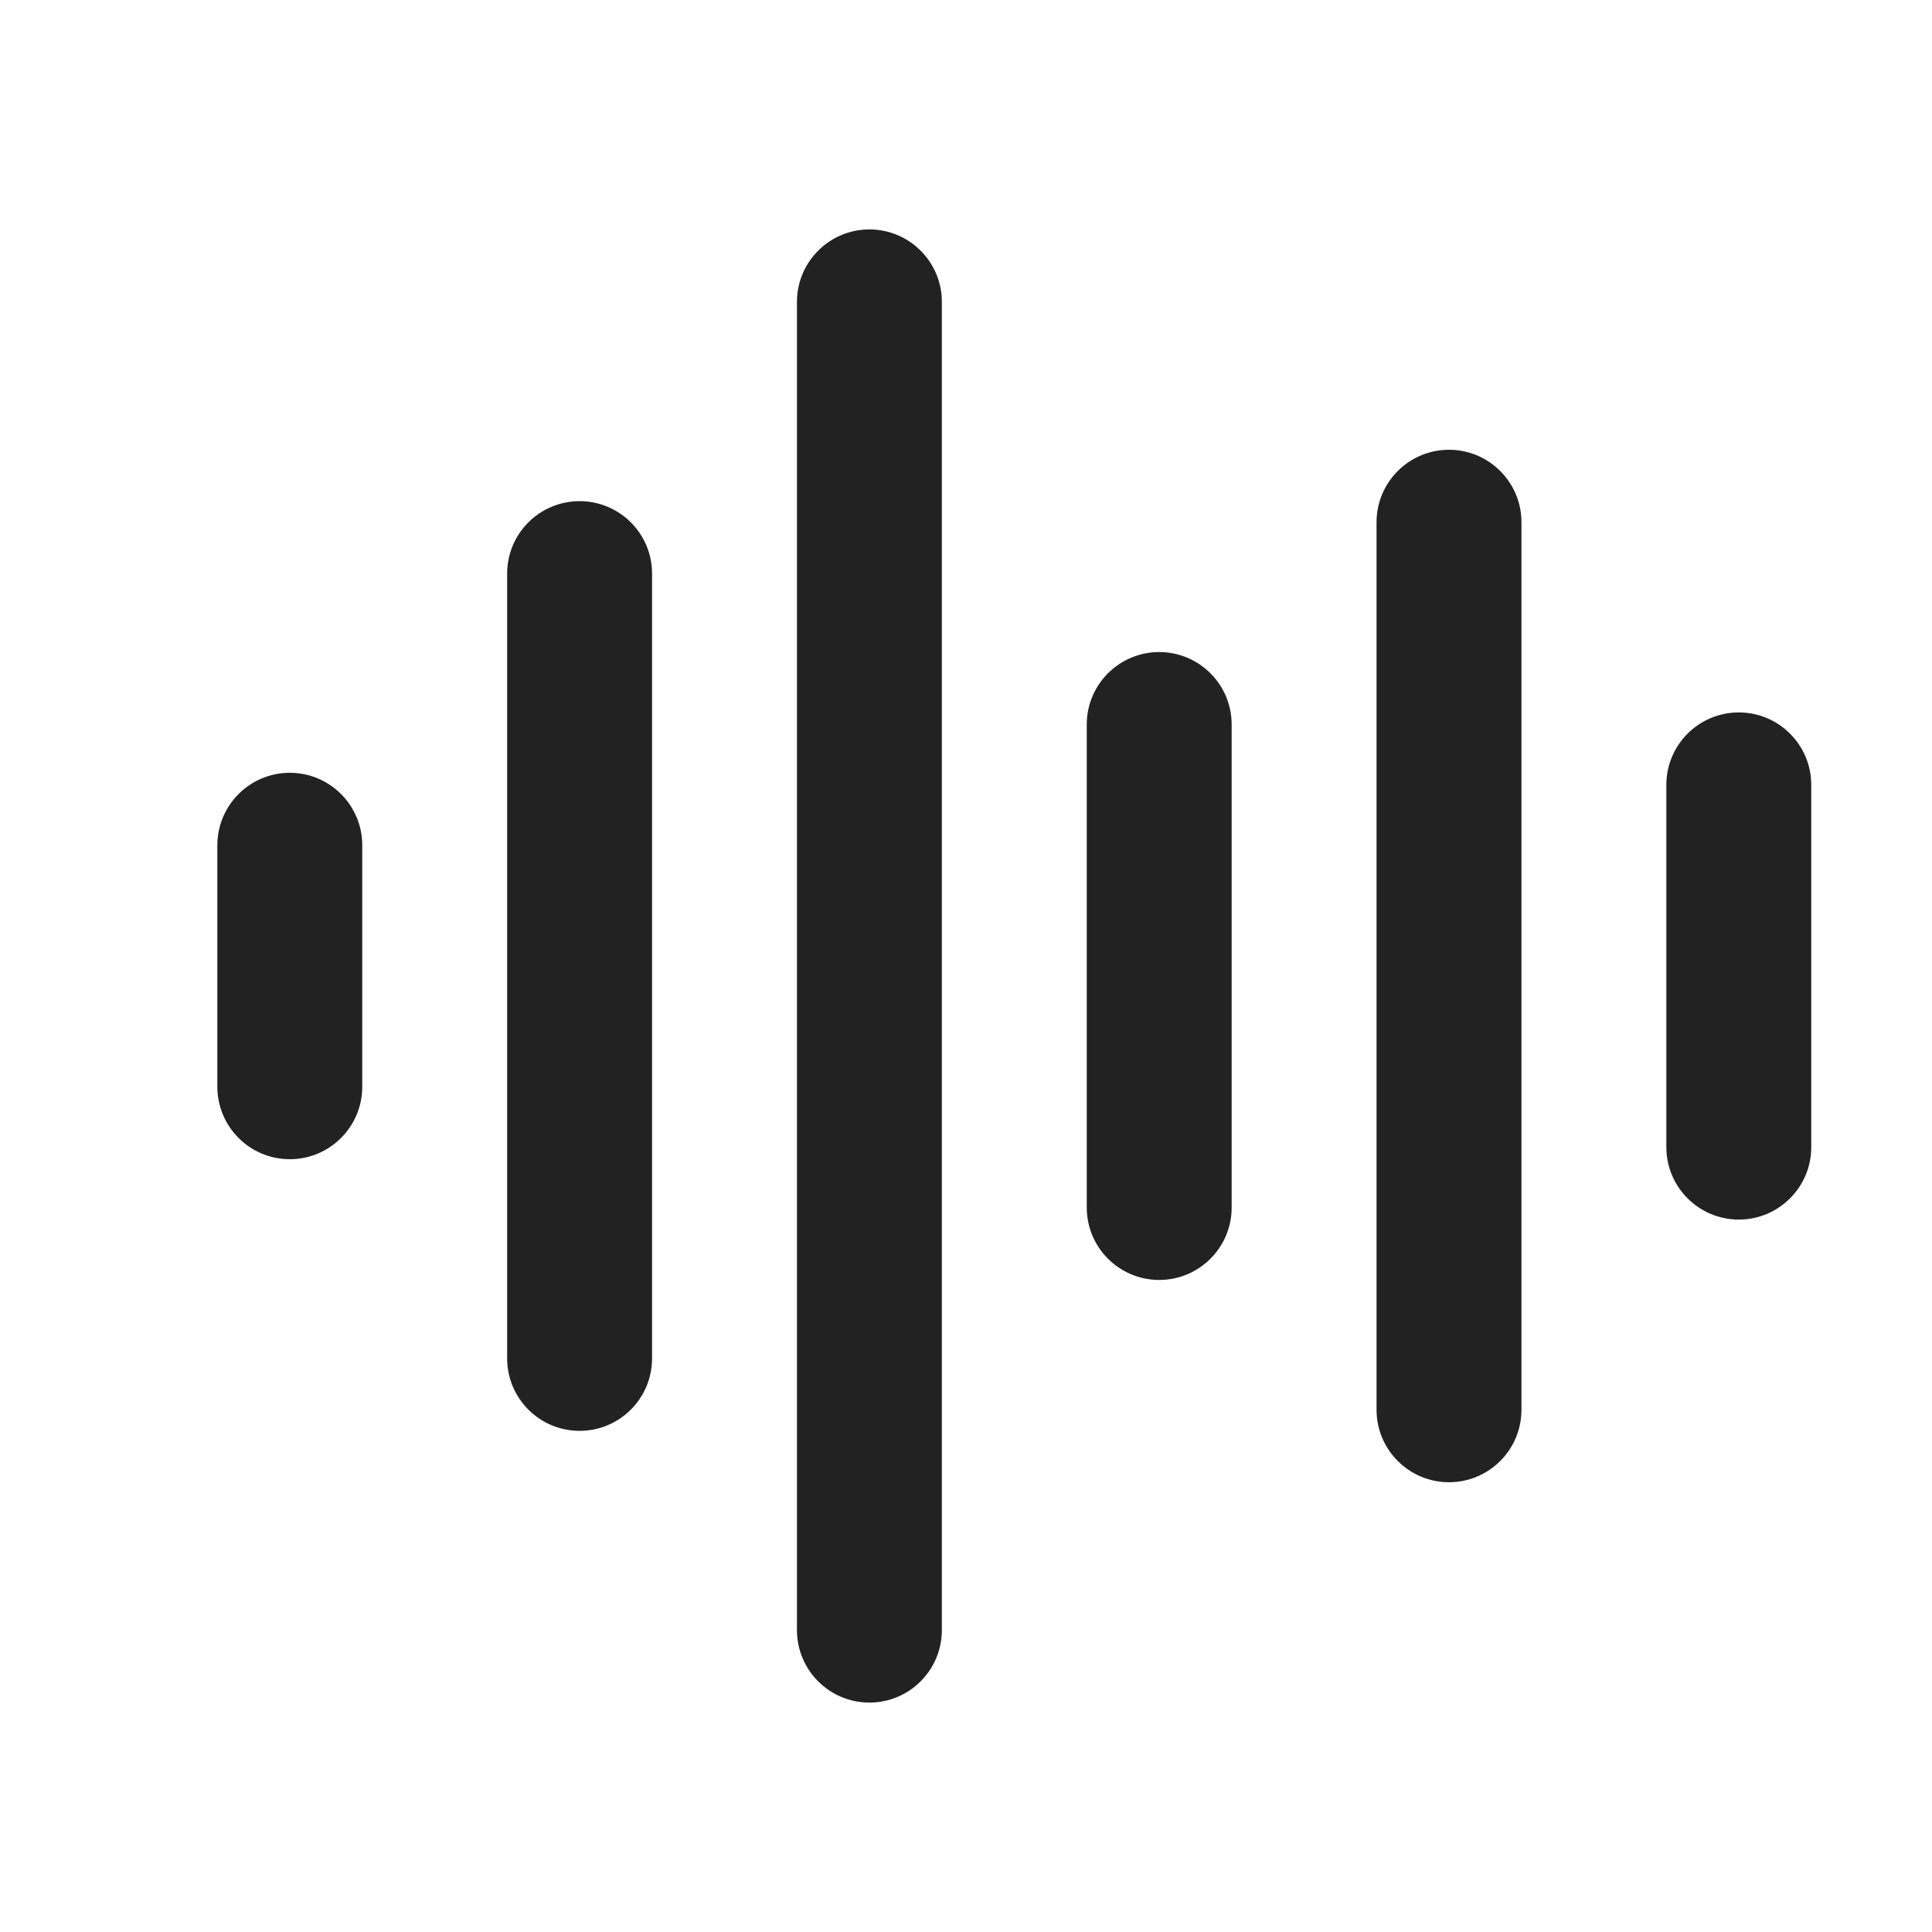 <svg width="20" height="20" viewBox="0 0 20 20" fill="none" xmlns="http://www.w3.org/2000/svg">
<path d="M9.75 3.125C9.75 2.711 9.414 2.375 9 2.375C8.586 2.375 8.25 2.711 8.25 3.125V16.875C8.25 17.289 8.586 17.625 9 17.625C9.414 17.625 9.75 17.289 9.75 16.875V3.125Z" fill="#222222"/>
<path d="M15.75 5.406C15.75 4.992 15.414 4.656 15 4.656C14.586 4.656 14.25 4.992 14.25 5.406V14.594C14.25 15.008 14.586 15.344 15 15.344C15.414 15.344 15.75 15.008 15.75 14.594V5.406Z" fill="#222222"/>
<path d="M18.75 8.125C18.75 7.711 18.414 7.375 18 7.375C17.586 7.375 17.25 7.711 17.25 8.125V11.875C17.25 12.289 17.586 12.625 18 12.625C18.414 12.625 18.75 12.289 18.75 11.875V8.125Z" fill="#222222"/>
<path d="M12 6.75C12.414 6.75 12.75 7.086 12.75 7.5V12.5C12.75 12.914 12.414 13.25 12 13.25C11.586 13.25 11.25 12.914 11.25 12.5V7.5C11.25 7.086 11.586 6.75 12 6.75Z" fill="#222222"/>
<path d="M6 5.188C6.414 5.188 6.75 5.523 6.75 5.938V14.062C6.75 14.477 6.414 14.812 6 14.812C5.586 14.812 5.25 14.477 5.25 14.062V5.938C5.25 5.523 5.586 5.188 6 5.188Z" fill="#222222"/>
<path d="M3.75 8.75C3.75 8.336 3.414 8 3 8C2.586 8 2.25 8.336 2.25 8.75V11.25C2.25 11.664 2.586 12 3 12C3.414 12 3.75 11.664 3.75 11.25V8.75Z" fill="#222222"/>
</svg>

